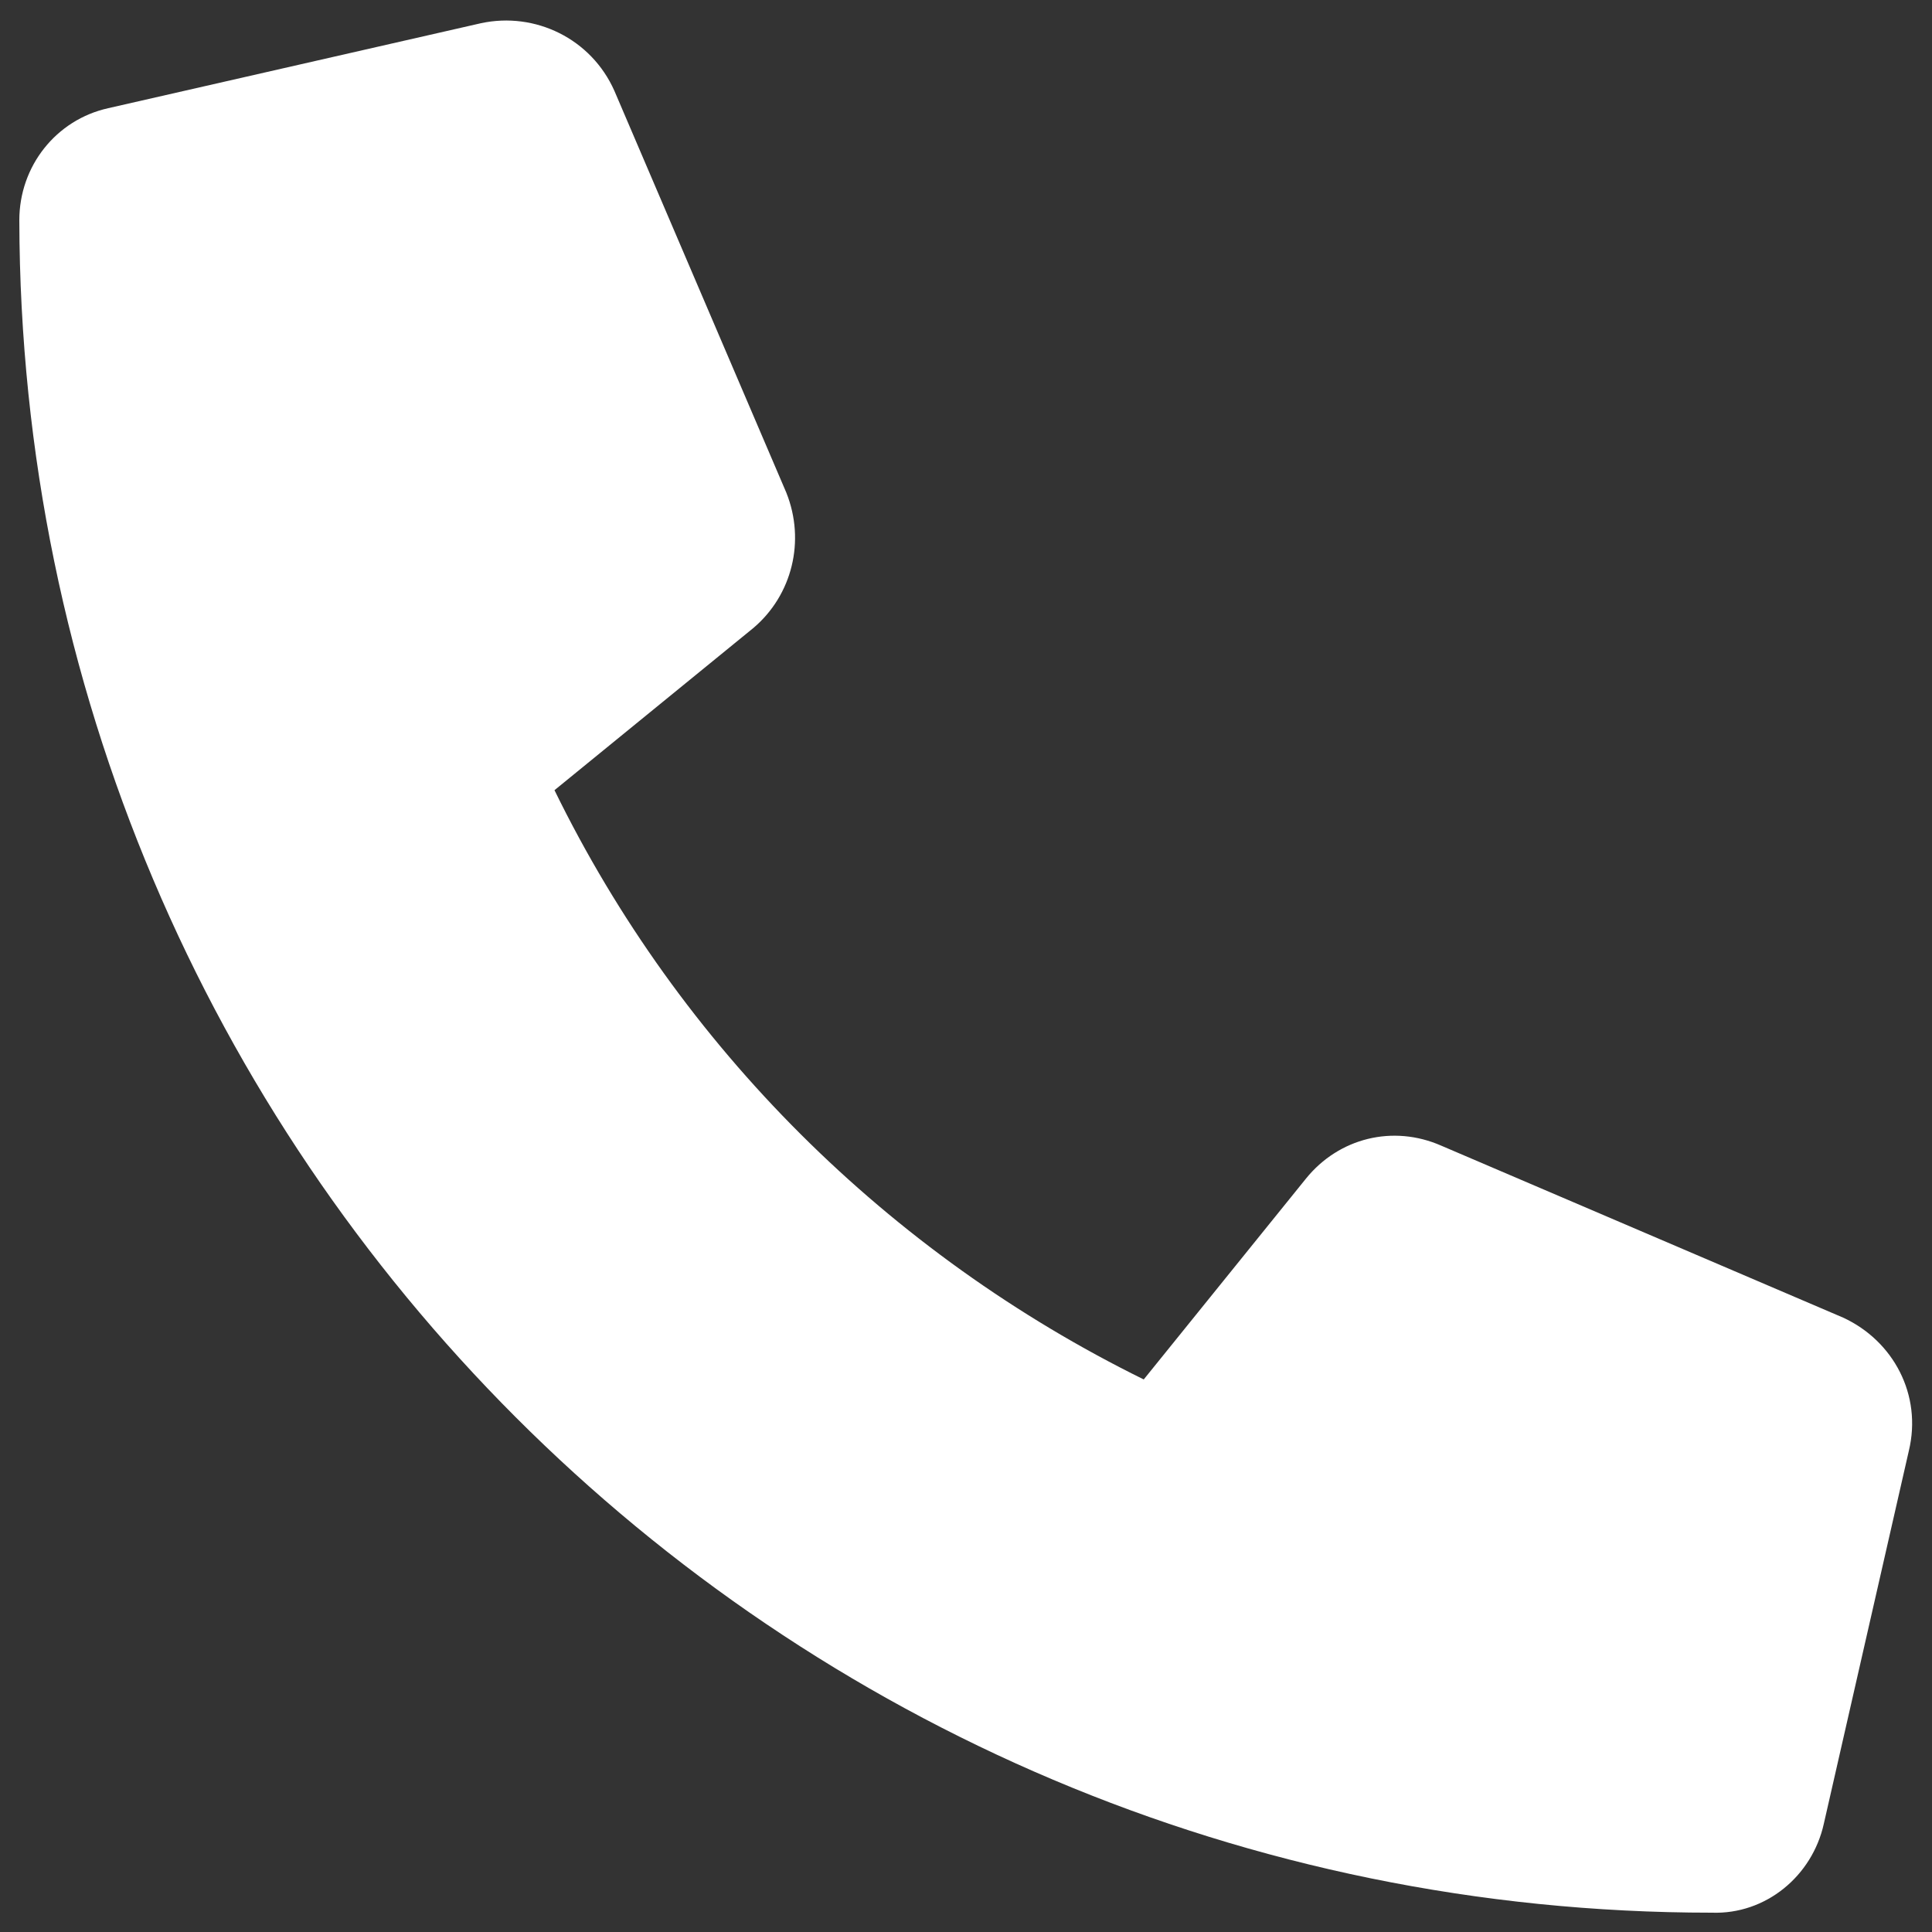 <?xml version="1.0" encoding="utf-8"?>
<!-- Generator: Adobe Illustrator 25.4.1, SVG Export Plug-In . SVG Version: 6.00 Build 0)  -->
<svg version="1.1" id="Layer_1" xmlns="http://www.w3.org/2000/svg" xmlns:xlink="http://www.w3.org/1999/xlink" x="0px" y="0px"
	 viewBox="0 0 100 100" style="enable-background:new 0 0 100 100;" xml:space="preserve">
<rect x="0" y="0" width="100" height="100" fill="#333333" stroke="none"/>
<style type="text/css">
	.st0{fill:#FFFFFF;}
</style>
<path class="st0" d="M98.8,75.1l-4.4,19.3c-0.6,2.7-3,4.7-5.8,4.6C40.2,99,1.1,59.8,1,11.4c0-2.8,1.9-5.2,4.6-5.8l19.3-4.4
	c2.8-0.6,5.7,0.8,6.9,3.5l8.9,20.8c1,2.5,0.3,5.3-1.7,7l-10.3,8.4c6.5,13.3,17.3,24,30.5,30.5L67.6,61c1.7-2.1,4.5-2.8,7-1.7
	l20.8,8.9C98,69.4,99.5,72.2,98.8,75.1z"/>
</svg>
